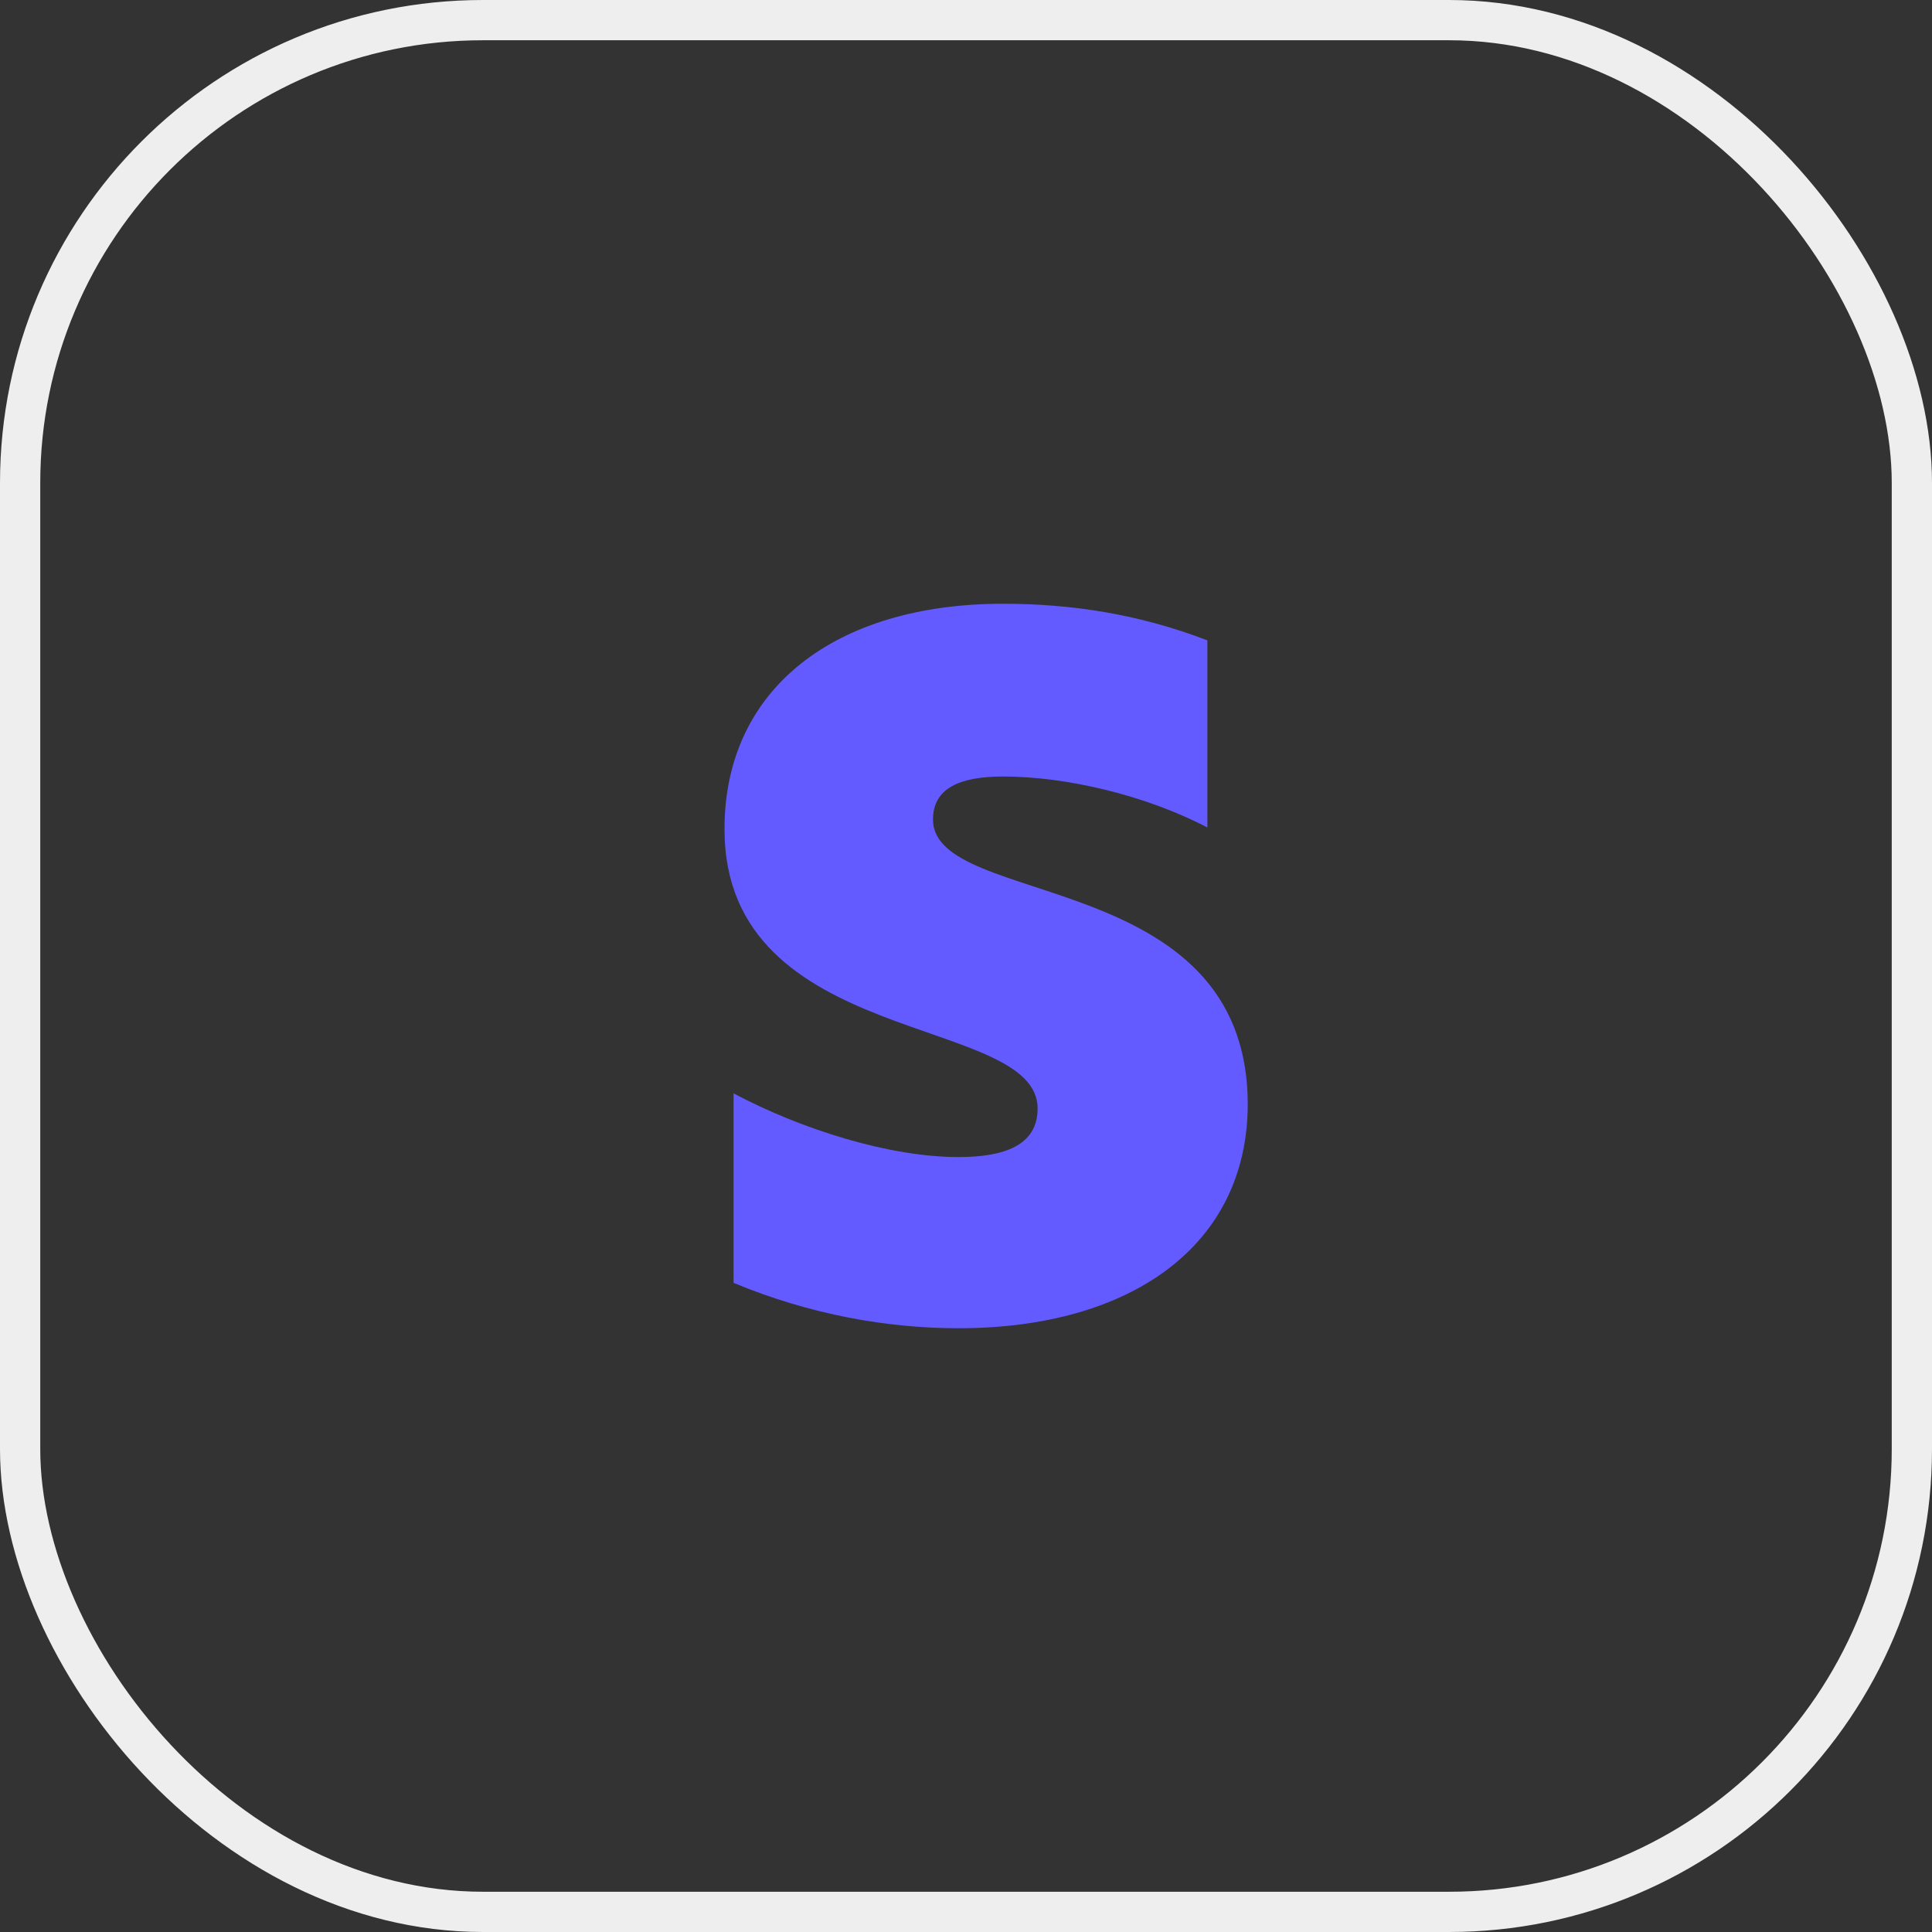 <svg width="48" height="48" viewBox="0 0 48 48" fill="none" xmlns="http://www.w3.org/2000/svg">
<rect x="0" y="0" width="48" height="48" fill="#333333" stroke="none"/>
<rect x="0.5" y="0.5" width="47" height="47" rx="11.5" stroke="#EEEEEE"/>
<path fill-rule="evenodd" clip-rule="evenodd" d="M23.18 20.36C23.18 19.589 23.835 19.292 24.92 19.292C26.476 19.292 28.441 19.747 29.997 20.558V15.91C28.298 15.257 26.619 15 24.92 15C20.764 15 18 17.097 18 20.598C18 26.057 25.779 25.187 25.779 27.541C25.779 28.451 24.961 28.747 23.814 28.747C22.115 28.747 19.945 28.075 18.225 27.165V31.872C20.129 32.664 22.053 33 23.814 33C28.072 33 31 30.963 31 27.422C30.98 21.527 23.18 22.576 23.18 20.36Z" fill="#635BFF"/>
</svg>
